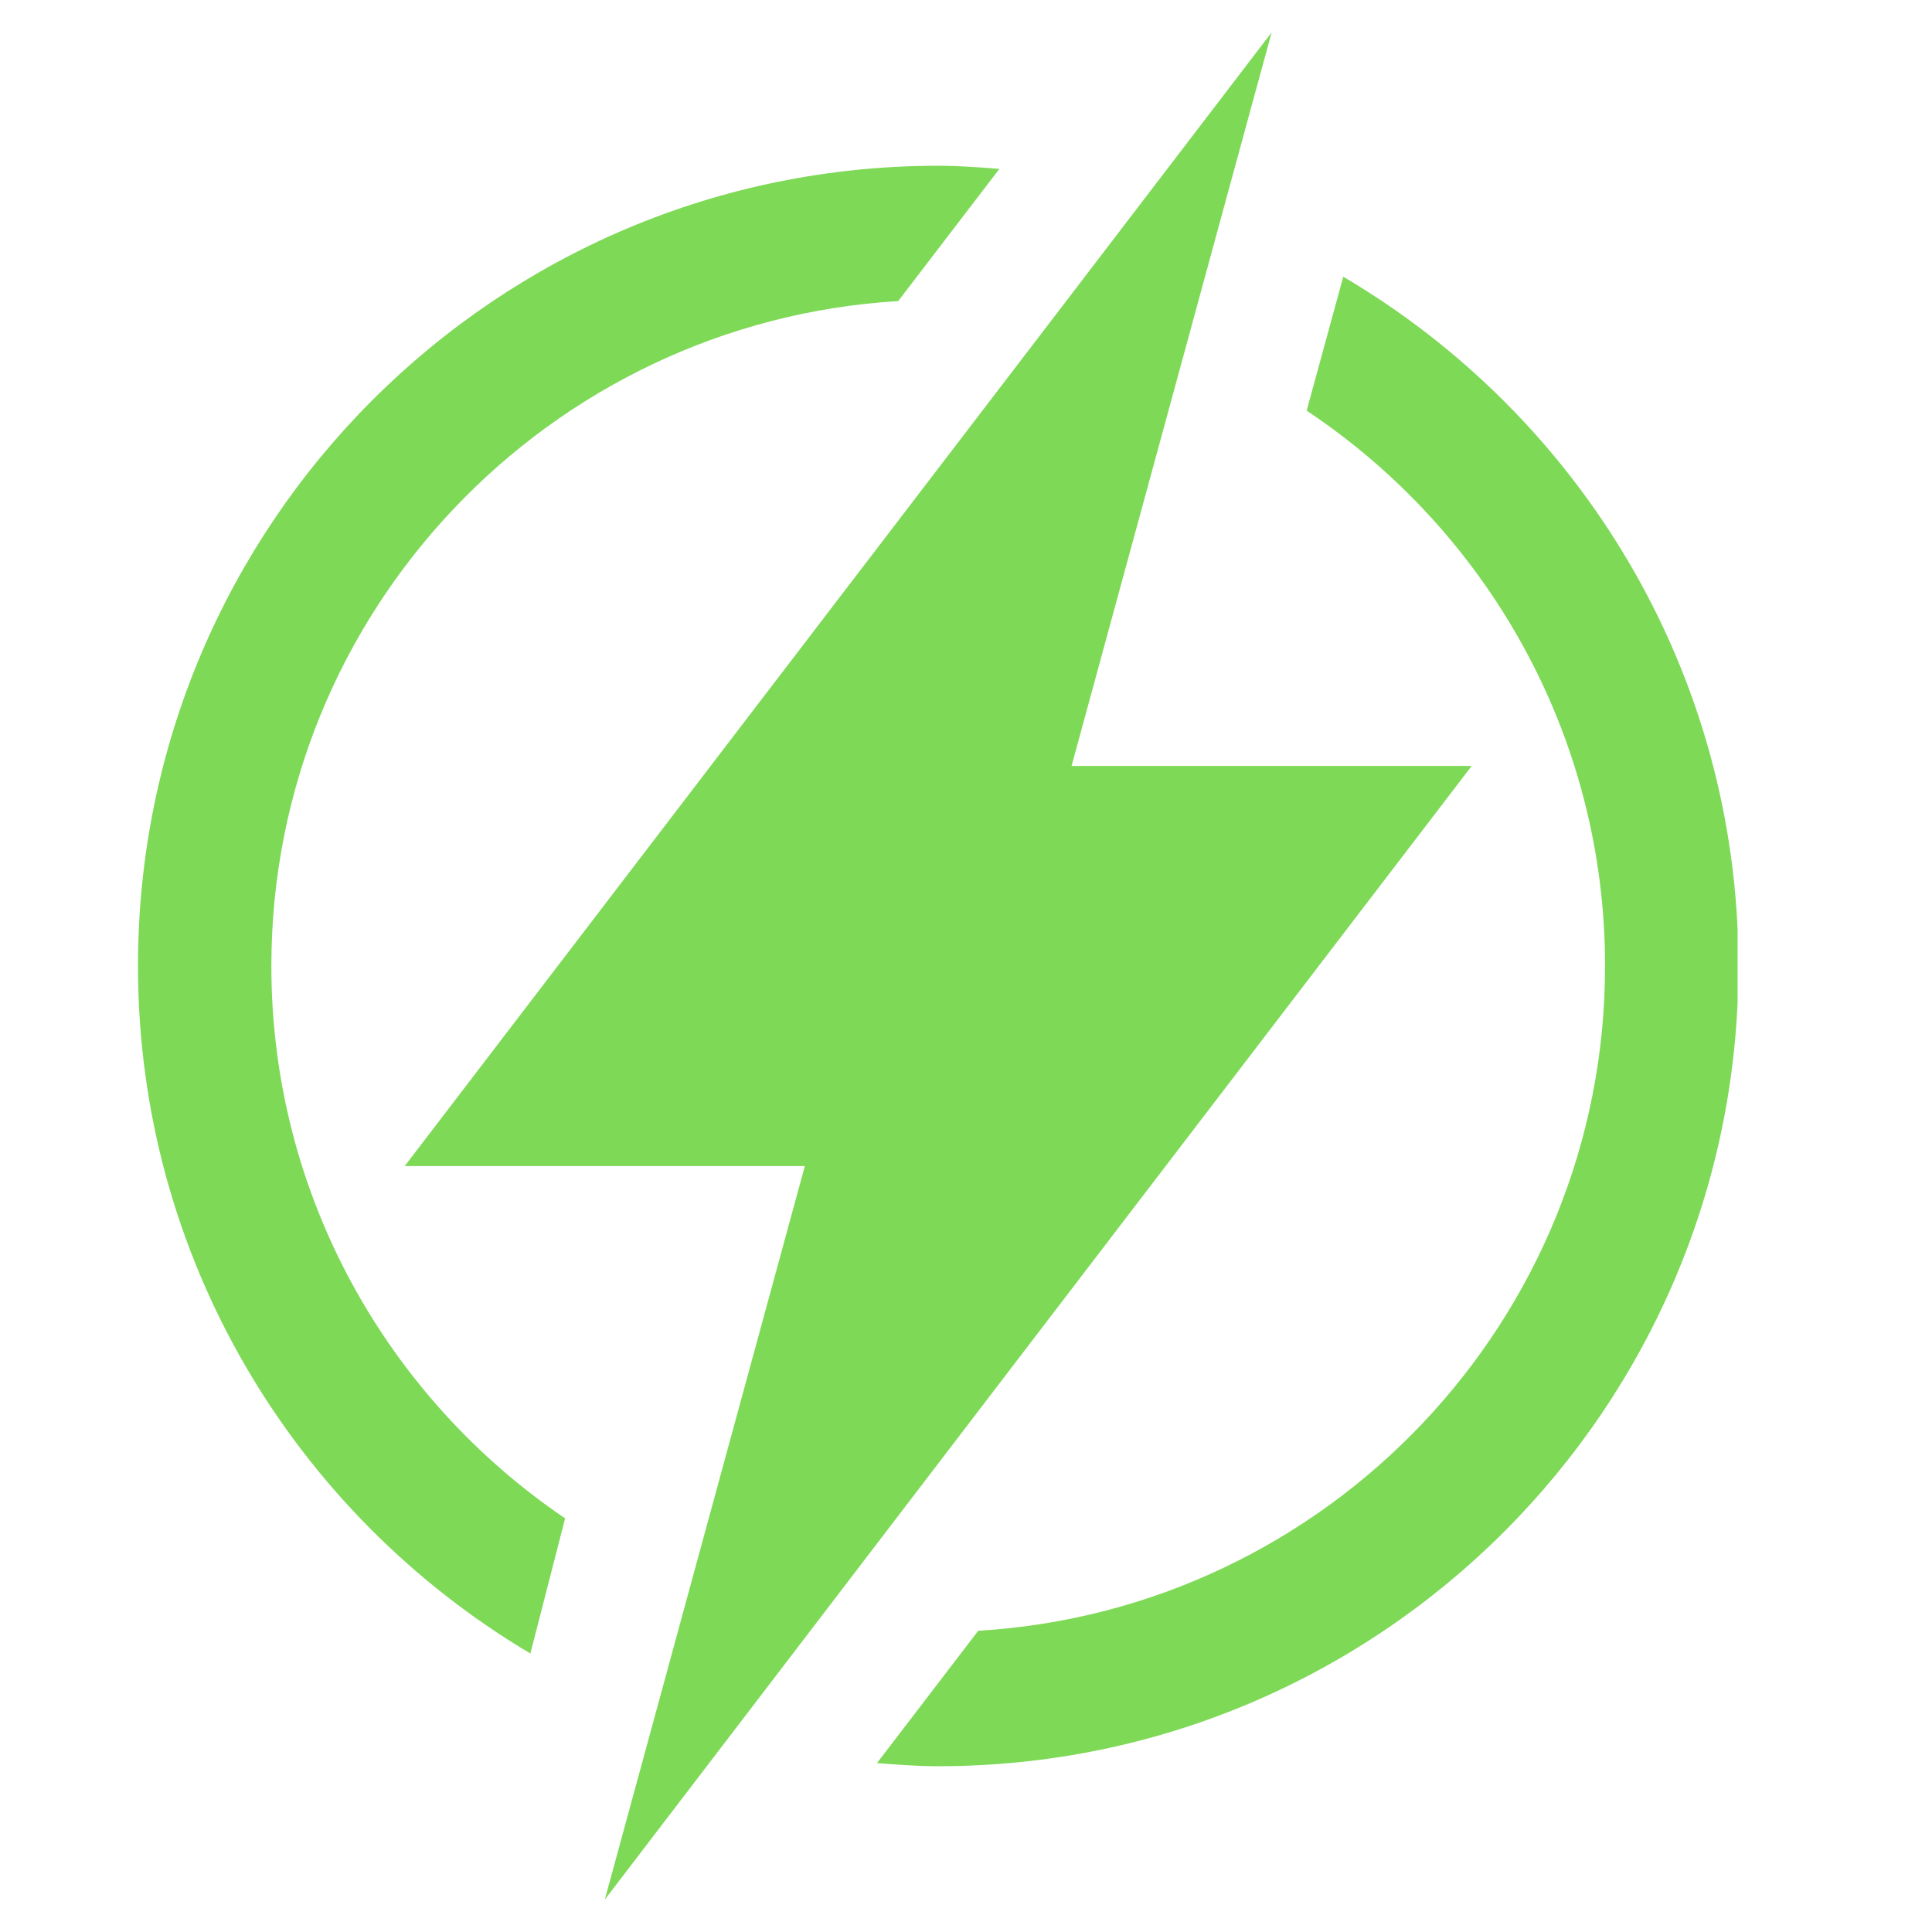 <svg xmlns="http://www.w3.org/2000/svg" xmlns:xlink="http://www.w3.org/1999/xlink" width="512" zoomAndPan="magnify" viewBox="0 0 384 384" height="512" preserveAspectRatio="xMidYMid meet" version="1.0"><defs><clipPath id="be95f78713"><path d="M 27.359 32 L 199 32 L 199 329 L 27.359 329 Z M 27.359 32 " clip-rule="nonzero"/></clipPath><clipPath id="be10623f13"><path d="M 174 55 L 345.359 55 L 345.359 352 L 174 352 Z M 174 55 " clip-rule="nonzero"/></clipPath><clipPath id="41aa211321"><path d="M 80 6.438 L 293 6.438 L 293 377.688 L 80 377.688 Z M 80 6.438 " clip-rule="nonzero"/></clipPath></defs><g clip-path="url(#be95f78713)"><path fill="#7ed957" d="M 53.934 191.996 C 53.934 121.605 109.152 64.016 178.523 59.84 L 198.633 33.57 C 194.602 33.25 190.586 32.945 186.477 32.945 C 98.641 32.945 27.426 104.16 27.426 191.996 C 27.426 250.199 58.773 300.934 105.414 328.648 L 112.32 301.785 C 77.117 277.938 53.934 237.605 53.934 191.996 Z M 53.934 191.996 " fill-opacity="1" fill-rule="nonzero"/></g><g clip-path="url(#be10623f13)"><path fill="#7ed957" d="M 266.984 55 L 259.707 81.617 C 295.426 105.406 319.02 145.965 319.02 191.996 C 319.02 262.379 263.805 319.98 194.43 324.129 L 174.309 350.426 C 178.352 350.746 182.367 351.051 186.477 351.051 C 274.312 351.051 345.527 279.836 345.527 191.996 C 345.527 133.574 313.93 82.648 266.984 55 Z M 266.984 55 " fill-opacity="1" fill-rule="nonzero"/></g><g clip-path="url(#41aa211321)"><path fill="#7ed957" d="M 292.512 152.234 L 212.984 152.234 L 220.781 123.633 L 235.676 69.039 L 242.676 43.352 L 252.75 6.438 L 228.121 38.645 L 210.469 61.734 L 166.355 119.402 L 80.441 231.762 L 159.969 231.762 L 152.215 260.191 L 137.277 314.957 L 130.277 340.645 L 120.207 377.559 L 144.832 345.352 L 162.488 322.262 L 207.152 263.836 Z M 292.512 152.234 " fill-opacity="1" fill-rule="nonzero"/></g></svg>